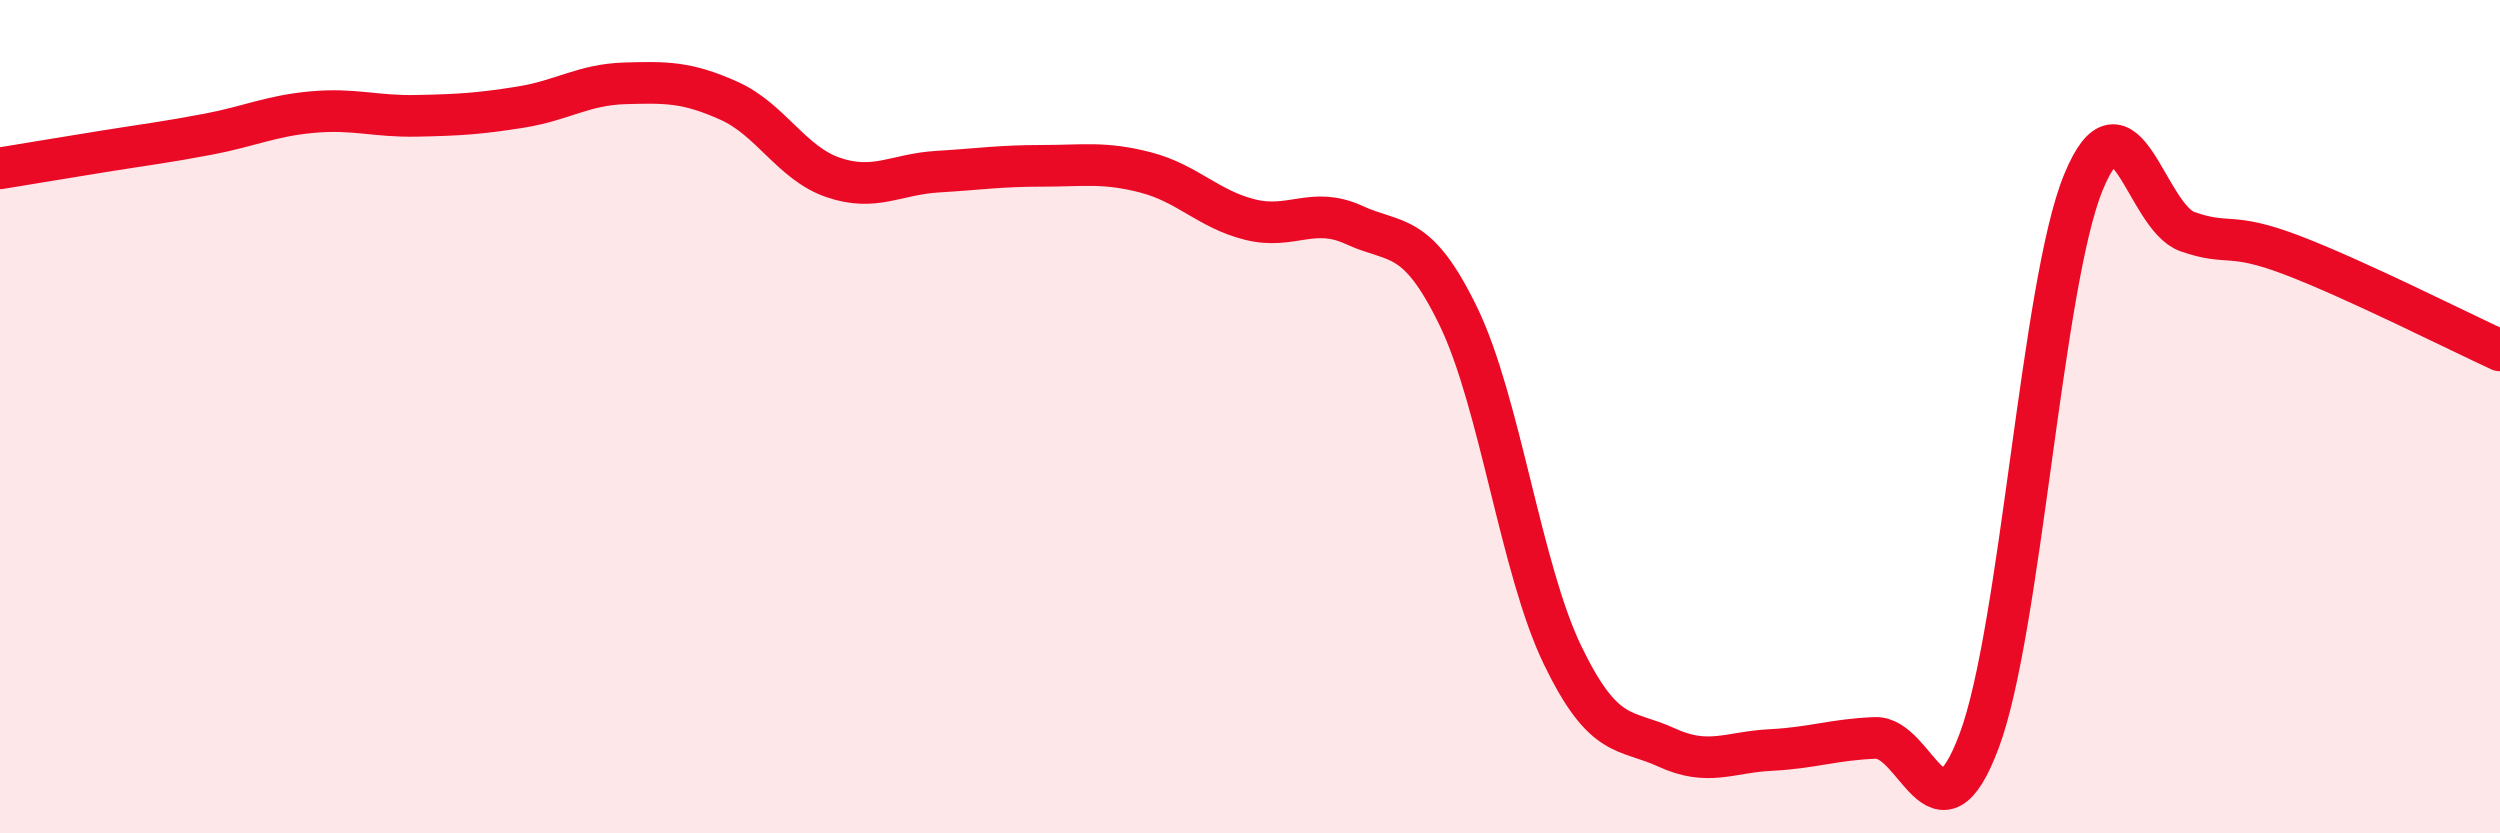 
    <svg width="60" height="20" viewBox="0 0 60 20" xmlns="http://www.w3.org/2000/svg">
      <path
        d="M 0,4.04 C 0.5,3.96 1.5,3.79 2.5,3.63 C 3.5,3.47 4,3.41 5,3.22 C 6,3.03 6.5,2.78 7.5,2.69 C 8.5,2.6 9,2.8 10,2.78 C 11,2.76 11.5,2.73 12.5,2.57 C 13.5,2.41 14,2.03 15,2 C 16,1.97 16.5,1.97 17.5,2.42 C 18.5,2.87 19,3.92 20,4.26 C 21,4.6 21.5,4.18 22.5,4.12 C 23.5,4.06 24,3.98 25,3.98 C 26,3.98 26.5,3.88 27.5,4.14 C 28.5,4.4 29,5.02 30,5.27 C 31,5.52 31.5,4.94 32.5,5.4 C 33.5,5.86 34,5.53 35,7.59 C 36,9.65 36.5,13.65 37.5,15.72 C 38.5,17.79 39,17.48 40,17.94 C 41,18.4 41.5,18.05 42.5,18 C 43.5,17.95 44,17.75 45,17.71 C 46,17.67 46.5,20.45 47.5,17.78 C 48.5,15.11 49,6.82 50,4.38 C 51,1.94 51.5,5.21 52.5,5.56 C 53.5,5.91 53.5,5.55 55,6.12 C 56.5,6.69 59,7.95 60,8.41L60 20L0 20Z"
        fill="#EB0A25"
        opacity="0.1"
        stroke-linecap="round"
        stroke-linejoin="round"
      />
      <path
        d="M 0,4.04 C 0.5,3.96 1.5,3.79 2.5,3.63 C 3.5,3.47 4,3.41 5,3.22 C 6,3.03 6.5,2.78 7.5,2.69 C 8.5,2.6 9,2.8 10,2.78 C 11,2.76 11.5,2.73 12.5,2.57 C 13.5,2.41 14,2.03 15,2 C 16,1.97 16.5,1.97 17.5,2.42 C 18.5,2.87 19,3.92 20,4.26 C 21,4.6 21.5,4.18 22.5,4.12 C 23.5,4.06 24,3.98 25,3.98 C 26,3.98 26.5,3.88 27.5,4.14 C 28.5,4.4 29,5.02 30,5.27 C 31,5.52 31.5,4.94 32.5,5.4 C 33.5,5.86 34,5.53 35,7.59 C 36,9.65 36.5,13.65 37.5,15.72 C 38.5,17.79 39,17.48 40,17.94 C 41,18.4 41.5,18.05 42.5,18 C 43.5,17.95 44,17.75 45,17.71 C 46,17.67 46.5,20.45 47.5,17.78 C 48.5,15.11 49,6.82 50,4.38 C 51,1.94 51.5,5.21 52.5,5.56 C 53.5,5.91 53.5,5.55 55,6.12 C 56.5,6.69 59,7.95 60,8.41"
        stroke="#EB0A25"
        stroke-width="1"
        fill="none"
        stroke-linecap="round"
        stroke-linejoin="round"
      />
    </svg>
  